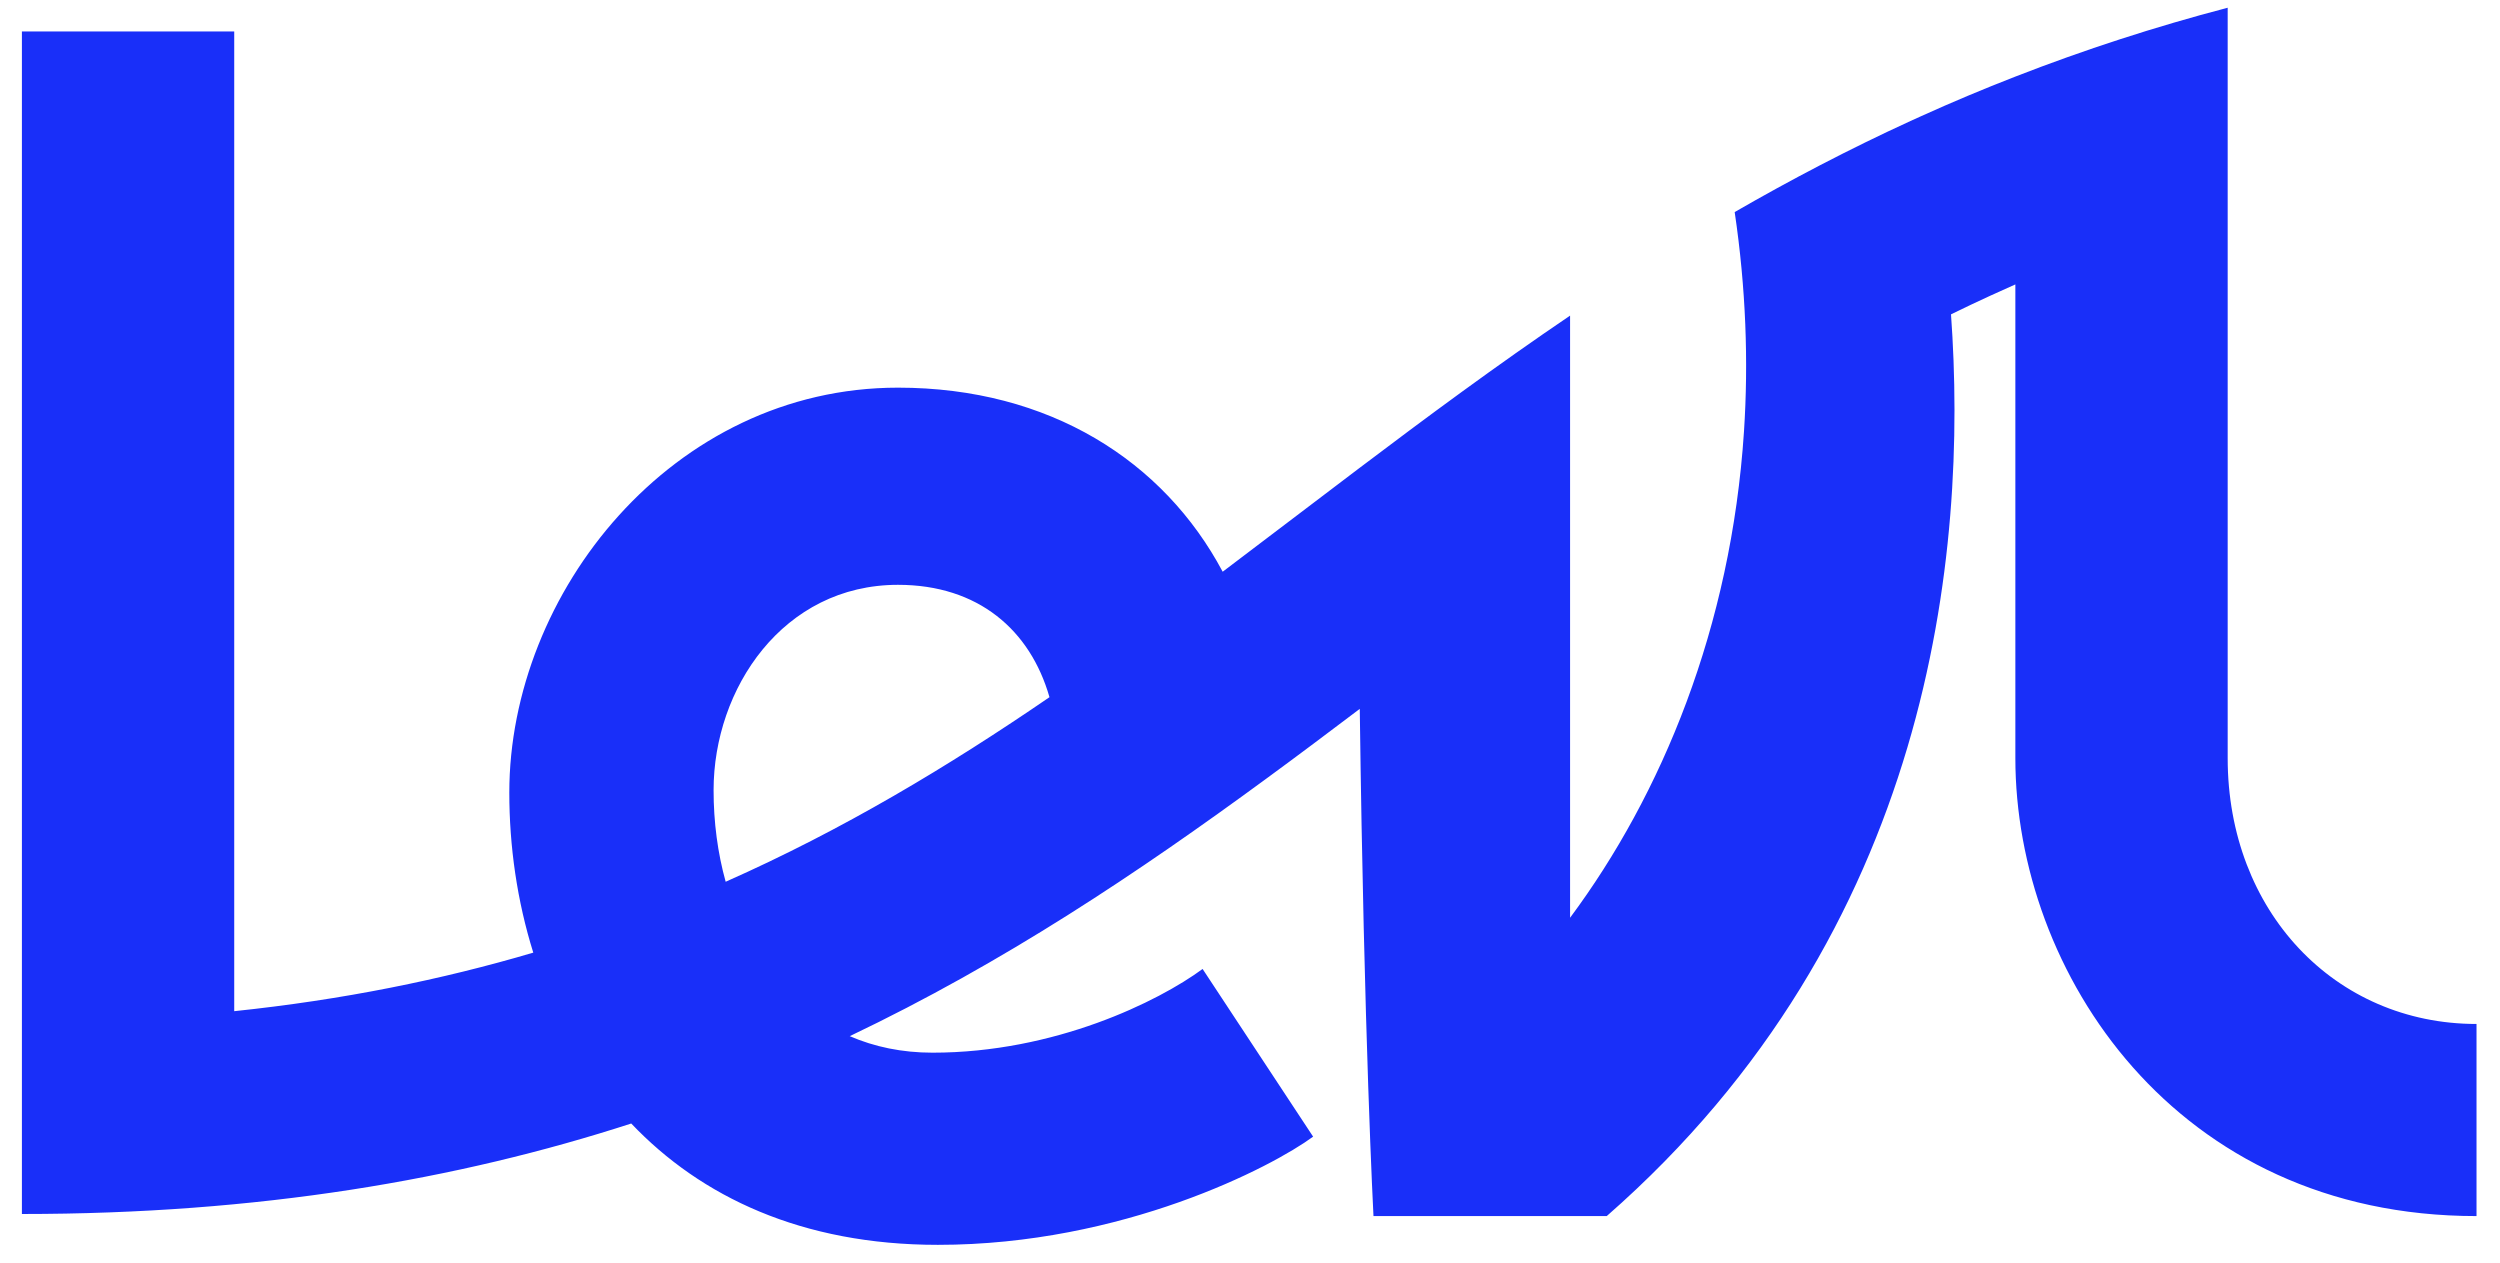 <svg xmlns="http://www.w3.org/2000/svg" width="97" height="49" viewBox="0 0 97 49" fill="none"><path d="M86.434 29.415V0.3C83.614 1.039 80.872 1.93 78.196 2.972C76.964 3.45 75.746 3.962 74.542 4.507C74.403 4.568 74.263 4.631 74.124 4.696C71.735 5.792 69.471 6.979 67.306 8.228C67.743 11.188 67.843 14.033 67.667 16.733C67.169 24.348 64.47 30.833 60.919 35.609V12.246C58.061 14.182 55.345 16.194 52.687 18.203C51.885 18.809 51.088 19.415 50.296 20.017C49.34 20.743 48.391 21.465 47.44 22.183C45.157 17.893 40.724 15.041 34.843 15.041C26.081 15.041 19.761 23.014 19.761 30.754C19.761 32.837 20.063 34.954 20.691 36.962C17.146 38.01 13.312 38.791 9.088 39.234V1.22H0.85V47.103C10.05 47.103 17.762 45.772 24.492 43.592C27.193 46.431 31.108 48.3 36.389 48.3C43.556 48.3 49.354 45.277 50.949 44.102L46.661 37.596C44.945 38.859 40.922 40.844 36.183 40.844C34.998 40.844 33.925 40.617 32.97 40.203C38.954 37.349 44.17 33.853 49.131 30.213C50.355 29.317 51.561 28.41 52.759 27.504C52.924 40.273 53.291 47.184 53.291 47.184H62.341C74.964 36.131 76.366 21.437 75.699 12.197C76.205 11.949 76.715 11.706 77.233 11.469C77.553 11.322 77.874 11.178 78.196 11.035V29.415C78.196 37.71 84.387 47.184 96.089 47.184V39.73C90.587 39.73 86.434 35.348 86.434 29.415ZM28.156 34.212C27.846 33.098 27.687 31.898 27.687 30.658C27.687 26.72 30.381 22.691 34.843 22.691C37.96 22.691 39.976 24.45 40.72 27.051C36.801 29.734 32.707 32.194 28.156 34.212Z" fill="#192FF9"></path></svg>